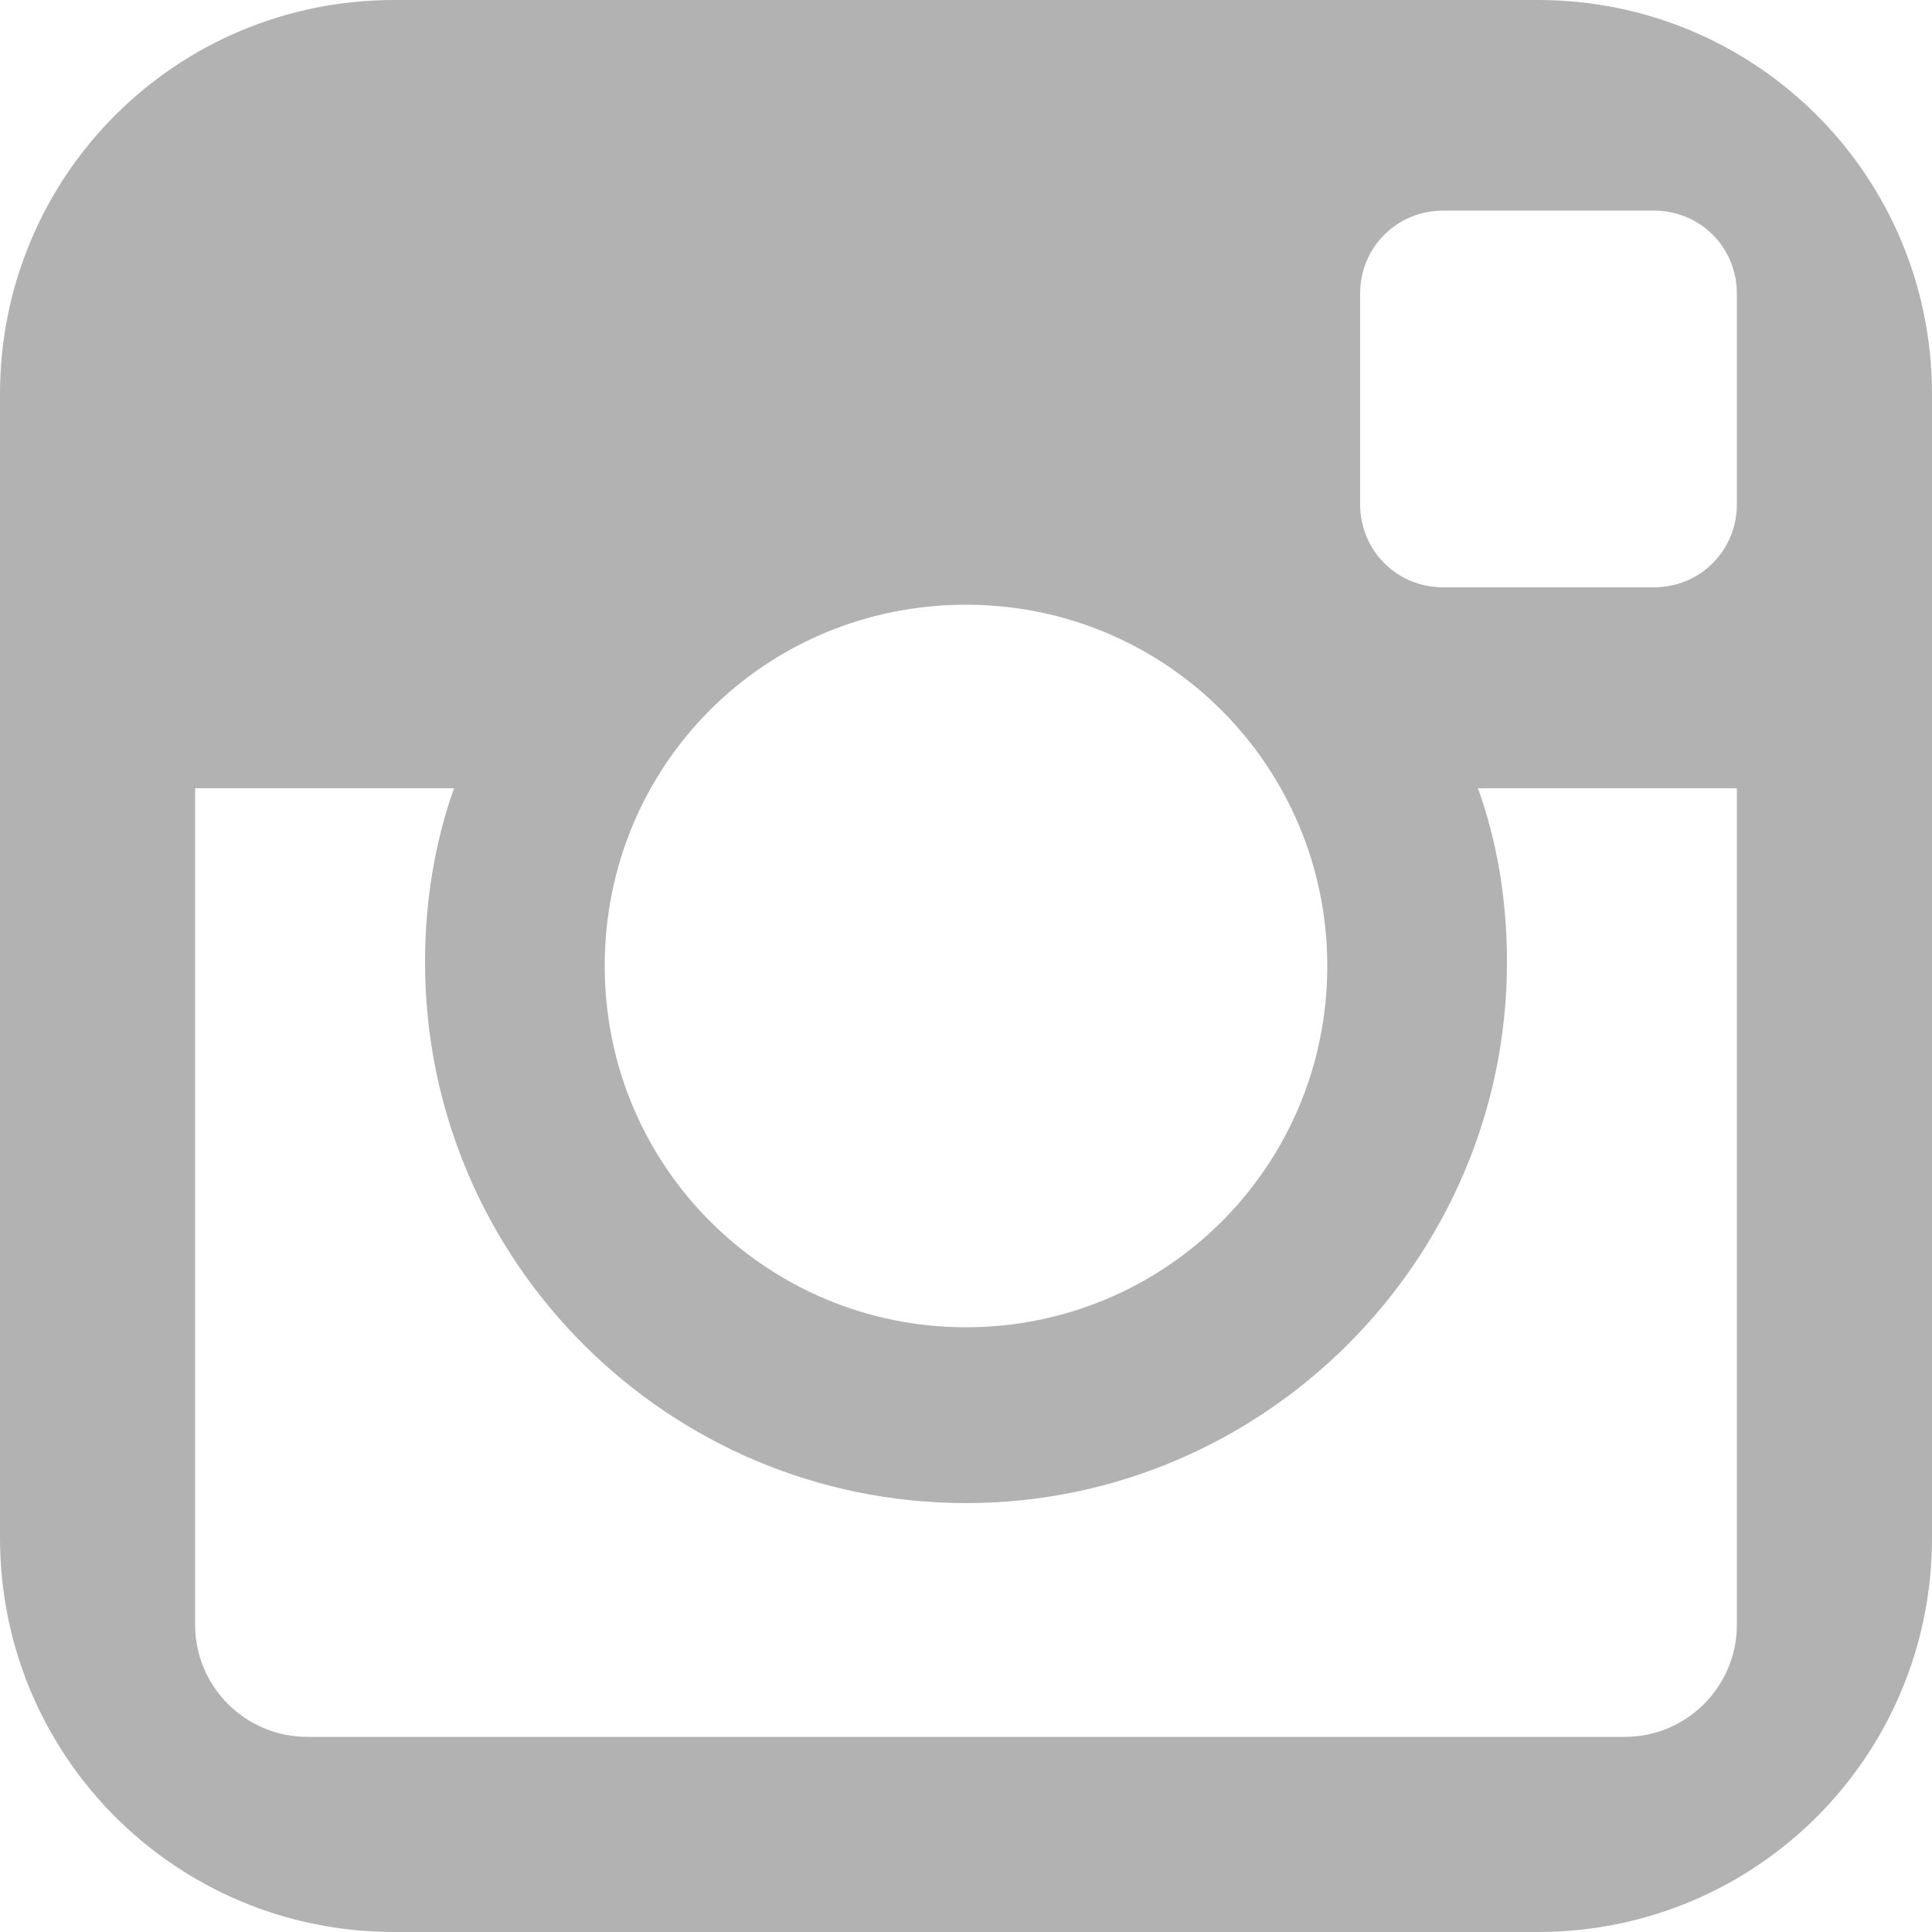 <svg xmlns="http://www.w3.org/2000/svg" xmlns:xlink="http://www.w3.org/1999/xlink" id="Layer_1" viewBox="0 0 100 100" enable-background="new 0 0 100 100"><path fill="#b2b2b2" d="M79.6.0H20.4C9.1.0.0 9.1.0 20.4v59.2C0 90.9 9.1 1e2 20.4 1e2h59.2c11.3.0 20.4-9.1 20.4-20.4V20.4C1e2 9.1 90.9.0 79.6.0zM50 31.3c10.4.0 18.7 8.4 18.7 18.7.0 10.4-8.4 18.7-18.7 18.7S31.3 60.4 31.3 50C31.3 39.6 39.6 31.3 50 31.3zM89.9 84.1c0 3.2-2.6 5.8-5.8 5.8H15.9c-3.2.0-5.8-2.6-5.8-5.8V40.8h13.4c-1 2.8-1.5 5.9-1.5 9 0 15.5 12.6 28 28 28s28-12.6 28-28c0-3.2-.5-6.2-1.5-9h13.4V84.1zM89.9 26.1c0 2.4-1.9 4.3-4.3 4.3H74.7c-2.4.0-4.3-1.9-4.3-4.3V15.2c0-2.4 1.9-4.3 4.3-4.3h10.9c2.4.0 4.3 1.9 4.3 4.3V26.1z" fill-opacity="1" id="path-2" type="solidColor"></path></svg>
